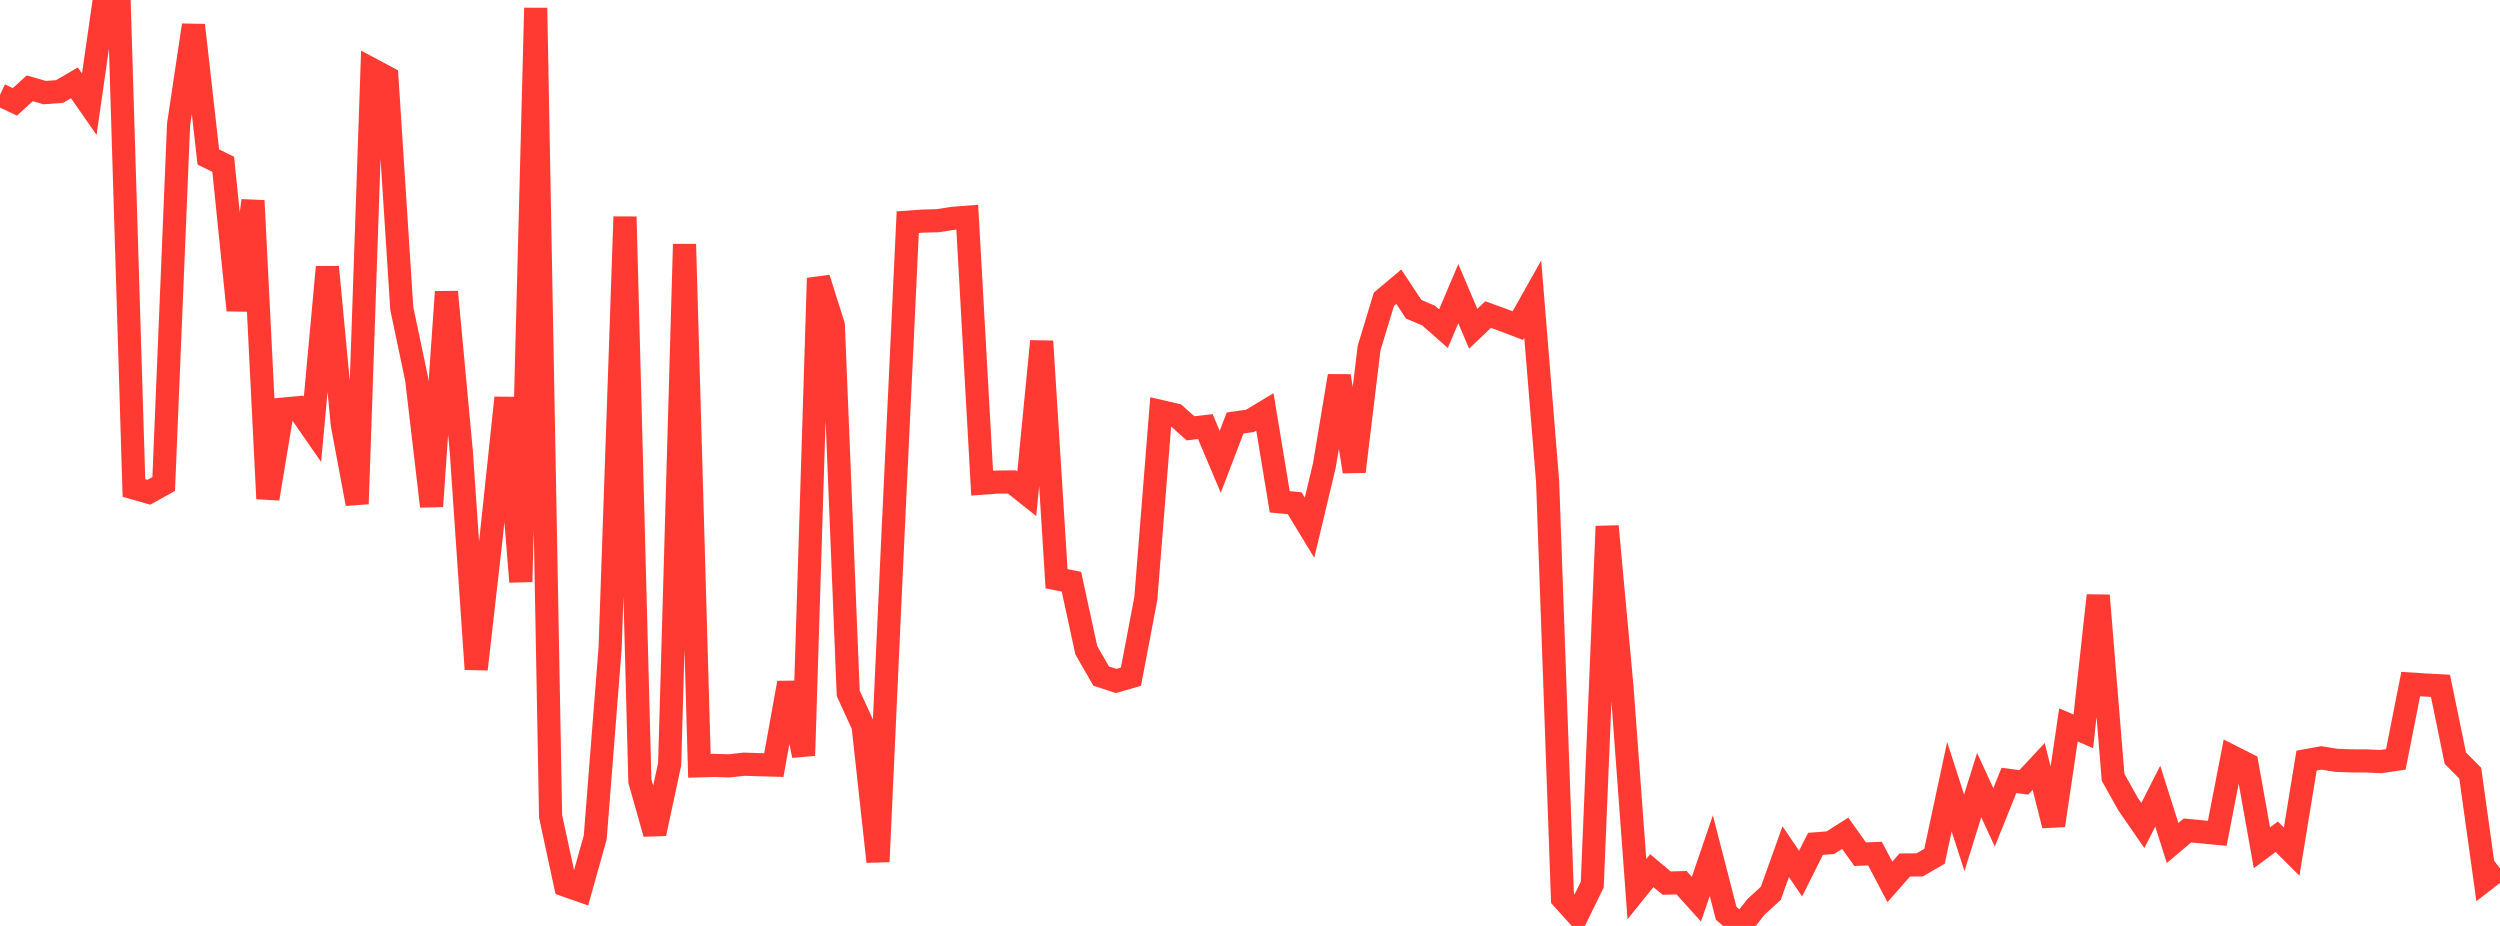 <?xml version="1.0" standalone="no"?>
<!DOCTYPE svg PUBLIC "-//W3C//DTD SVG 1.1//EN" "http://www.w3.org/Graphics/SVG/1.1/DTD/svg11.dtd">

<svg width="135" height="50" viewBox="0 0 135 50" preserveAspectRatio="none" 
  xmlns="http://www.w3.org/2000/svg"
  xmlns:xlink="http://www.w3.org/1999/xlink">


<polyline points="0.0, 5.122 0.804, 5.5 1.607, 4.769 2.411, 5 3.214, 4.942 4.018, 4.473 4.821, 5.628 5.625, 0.041 6.429, 0.0 7.232, 26.35 8.036, 26.581 8.839, 26.135 9.643, 6.728 10.446, 1.36 11.25, 8.478 12.054, 8.872 12.857, 16.754 13.661, 10.835 14.464, 26.928 15.268, 22.094 16.071, 22.02 16.875, 23.179 17.679, 14.42 18.482, 22.909 19.286, 27.209 20.089, 3.757 20.893, 4.184 21.696, 16.656 22.5, 20.475 23.304, 27.341 24.107, 15.762 24.911, 24.396 25.714, 36.136 26.518, 29.064 27.321, 21.48 28.125, 31.417 28.929, 0.431 29.732, 44.081 30.536, 47.804 31.339, 48.086 32.143, 45.218 32.946, 35 33.75, 11.705 34.554, 42.183 35.357, 45.015 36.161, 41.268 36.964, 13.188 37.768, 41.354 38.571, 41.333 39.375, 41.357 40.179, 41.267 40.982, 41.292 41.786, 41.315 42.589, 36.874 43.393, 40.801 44.196, 15.023 45.0, 17.568 45.804, 37.44 46.607, 39.192 47.411, 46.528 48.214, 29.03 49.018, 11.997 49.821, 11.939 50.625, 11.919 51.429, 11.792 52.232, 11.73 53.036, 26.092 53.839, 26.033 54.643, 26.025 55.446, 26.663 56.25, 18.427 57.054, 31.252 57.857, 31.412 58.661, 35.115 59.464, 36.508 60.268, 36.773 61.071, 36.542 61.875, 32.319 62.679, 22.222 63.482, 22.41 64.286, 23.128 65.089, 23.037 65.893, 24.937 66.696, 22.841 67.5, 22.726 68.304, 22.241 69.107, 27.098 69.911, 27.175 70.714, 28.495 71.518, 25.128 72.321, 20.302 73.125, 25.465 73.929, 18.801 74.732, 16.157 75.536, 15.482 76.339, 16.699 77.143, 17.04 77.946, 17.75 78.75, 15.858 79.554, 17.753 80.357, 16.987 81.161, 17.279 81.964, 17.583 82.768, 16.152 83.571, 25.99 84.375, 48.512 85.179, 49.405 85.982, 47.77 86.786, 28.42 87.589, 37.132 88.393, 48.013 89.196, 47.016 90.0, 47.688 90.804, 47.666 91.607, 48.556 92.411, 46.205 93.214, 49.32 94.018, 50.0 94.821, 48.975 95.625, 48.238 96.429, 45.989 97.232, 47.175 98.036, 45.568 98.839, 45.507 99.643, 44.996 100.446, 46.125 101.25, 46.096 102.054, 47.623 102.857, 46.71 103.661, 46.703 104.464, 46.239 105.268, 42.484 106.071, 44.973 106.875, 42.395 107.679, 44.139 108.482, 42.143 109.286, 42.248 110.089, 41.388 110.893, 44.574 111.696, 39.146 112.5, 39.493 113.304, 32.157 114.107, 41.974 114.911, 43.413 115.714, 44.578 116.518, 42.993 117.321, 45.522 118.125, 44.845 118.929, 44.923 119.732, 45 120.536, 40.864 121.339, 41.271 122.143, 45.78 122.946, 45.184 123.75, 45.987 124.554, 41.072 125.357, 40.927 126.161, 41.058 126.964, 41.087 127.768, 41.088 128.571, 41.126 129.375, 41.006 130.179, 36.939 130.982, 36.991 131.786, 37.035 132.589, 40.943 133.393, 41.752 134.196, 47.511 135.0, 46.888" fill="none" stroke="#ff3a33" stroke-width="1.25"/>

</svg>